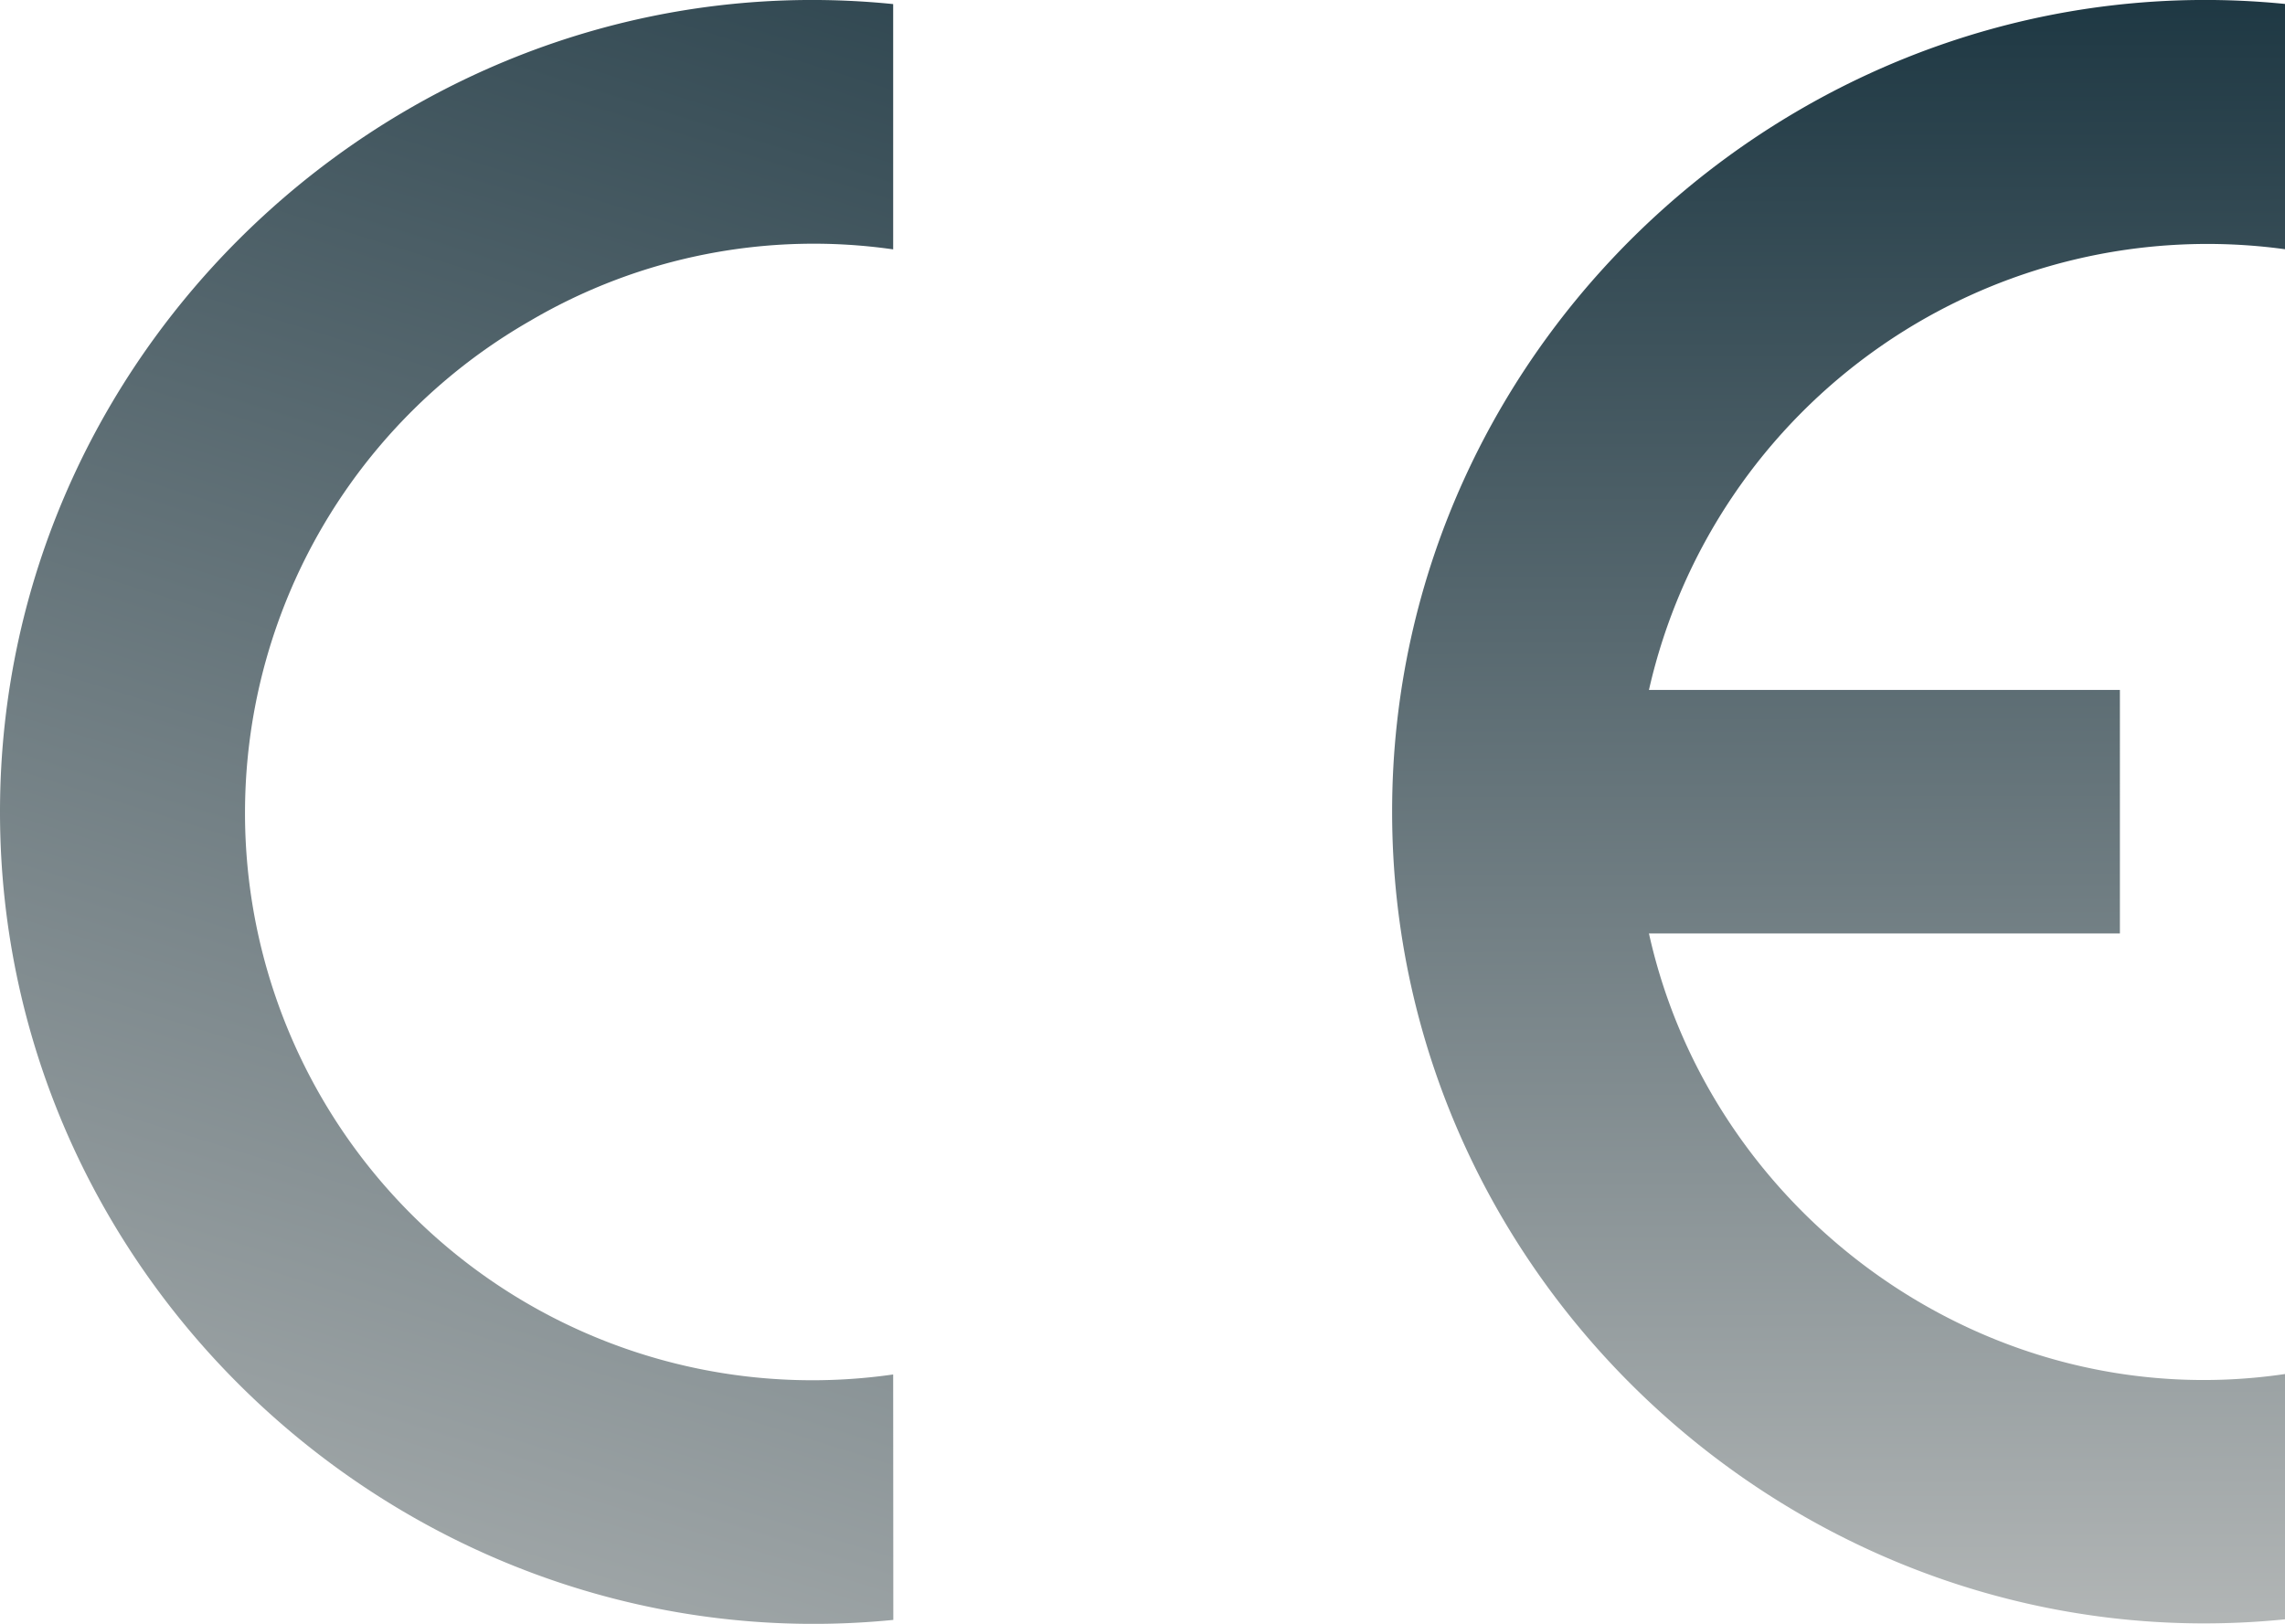 <svg xmlns="http://www.w3.org/2000/svg" xmlns:xlink="http://www.w3.org/1999/xlink" viewBox="0 0 156.67 111.35"><defs><style>.cls-1{fill:none;}.cls-2{clip-path:url(#clip-path);}.cls-3{fill:url(#linear-gradient);}.cls-4{clip-path:url(#clip-path-2);}.cls-5{fill:url(#linear-gradient-2);}</style><clipPath id="clip-path" transform="translate(0 0)"><rect class="cls-1" width="61.25" height="111.35"/></clipPath><linearGradient id="linear-gradient" x1="383.3" y1="1902.36" x2="383.66" y2="1904.45" gradientTransform="matrix(61.25, 0, 0, -111.35, -23456, 212009.45)" gradientUnits="userSpaceOnUse"><stop offset="0" stop-color="#e7e3df"/><stop offset="1" stop-color="#082532"/></linearGradient><clipPath id="clip-path-2" transform="translate(0 0)"><rect class="cls-1" x="95.45" width="61.23" height="111.32"/></clipPath><linearGradient id="linear-gradient-2" x1="126.3" y1="151.87" x2="125.97" y2="-16.89" gradientTransform="matrix(1, 0, 0, 1, 0, 0)" xlink:href="#linear-gradient"/></defs><title>Asset 1</title><g id="Layer_2" data-name="Layer 2"><g id="Layer_1-2" data-name="Layer 1"><g id="Group_545" data-name="Group 545"><g id="ce-4"><g class="cls-2"><g id="Group_173" data-name="Group 173"><path id="Path_329" data-name="Path 329" class="cls-3" d="M61.24,94.25A38.9,38.9,0,0,1,36.35,22,38.38,38.38,0,0,1,61.24,17.1V.28C28.83-3,0,22.83,0,55.68s28.83,58.62,61.25,55.4Z" transform="translate(0 0)"/></g></g><g class="cls-4"><path class="cls-5" d="M156.67,17.09V.27c-32.4-3.22-61.22,22.55-61.22,55.39s28.82,58.65,61.22,55.38V94.22c-20.31,3-39.3-10.77-43.61-30.21h32.29V47.31H113.06A39.26,39.26,0,0,1,156.67,17.09Z" transform="translate(0 0)"/></g></g></g></g></g></svg>